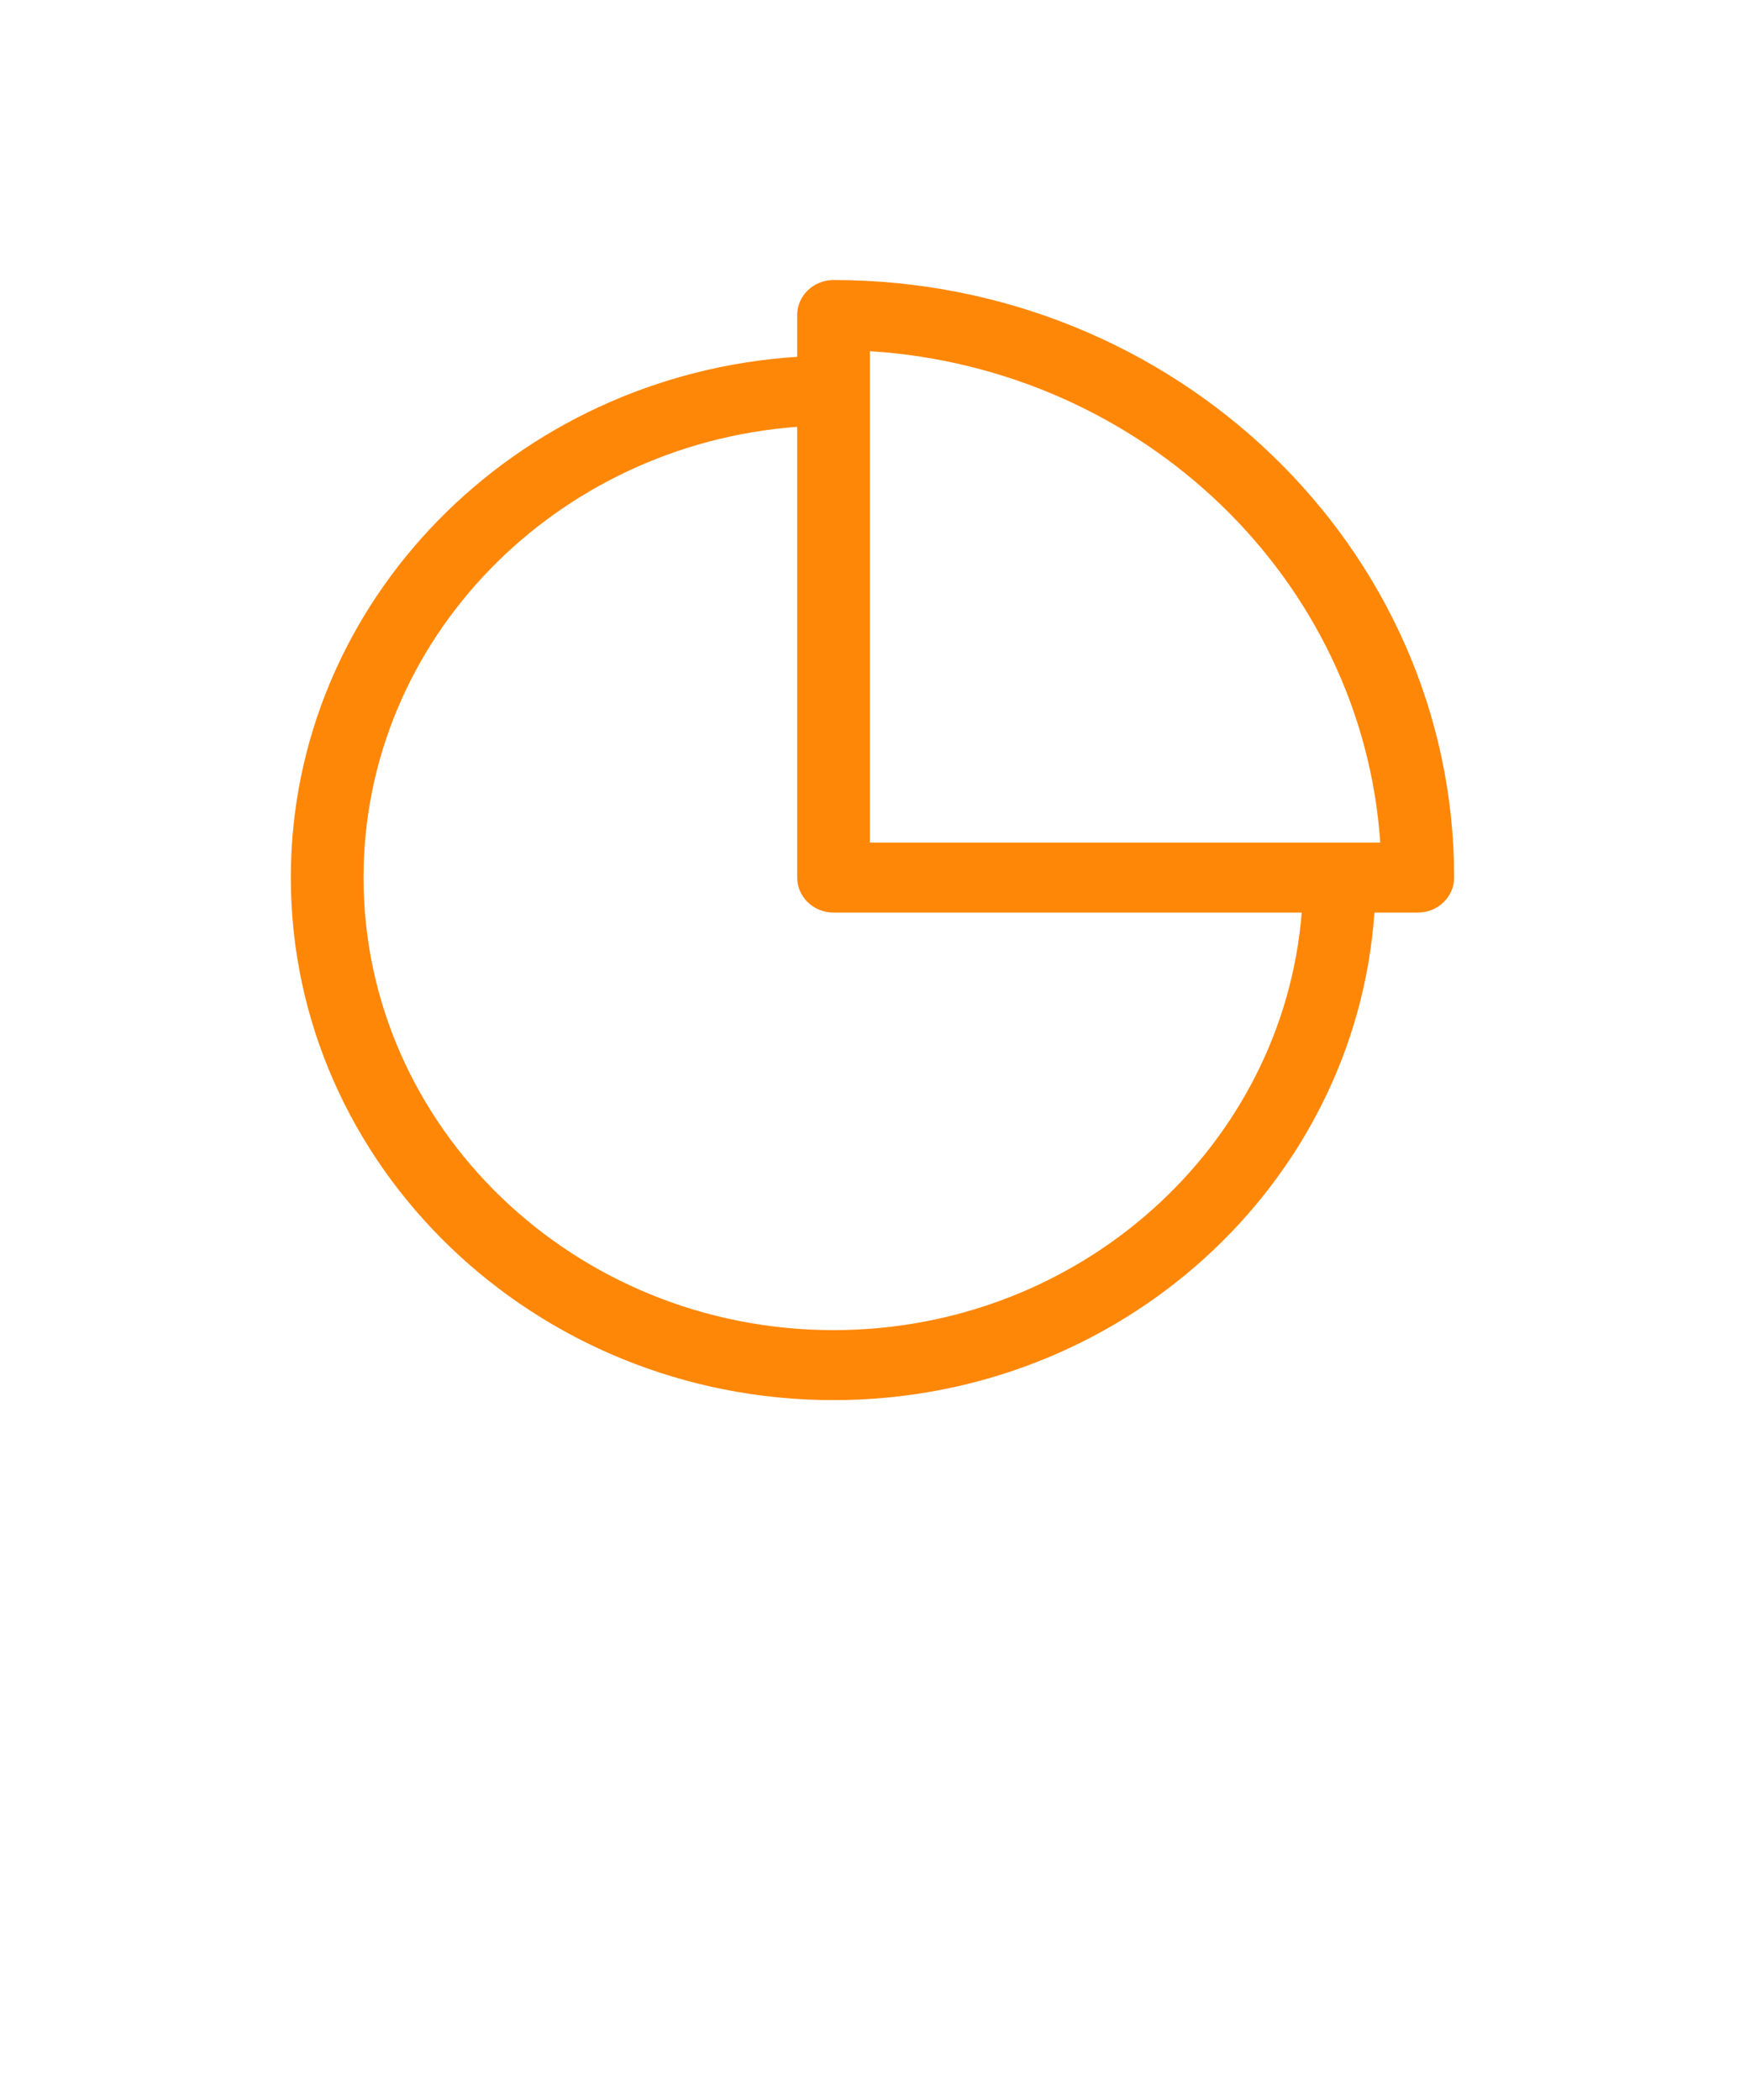 <?xml version="1.0" encoding="UTF-8"?> <svg xmlns="http://www.w3.org/2000/svg" width="216" height="260" viewBox="0 0 216 260" fill="none"> <g clip-path="url(#clip0)"> <path d="M103.179 34.667C100.692 34.667 98.679 36.607 98.679 39V44.173C63.737 46.419 36 74.435 36 108.642C36 144.314 66.138 173.333 103.179 173.333C138.702 173.333 167.797 146.626 170.13 112.976H175.5C177.987 112.976 180 111.035 180 108.642C180 67.852 145.538 34.667 103.179 34.667ZM103.179 164.667C71.099 164.667 45 139.534 45 108.642C45 79.215 68.701 55.065 98.679 52.84V108.642C98.679 111.035 100.692 112.976 103.179 112.976H161.13C158.819 141.844 133.74 164.667 103.179 164.667ZM107.679 104.309V43.475C141.499 45.618 168.627 71.741 170.851 104.309H107.679V104.309Z" fill="#FF8708"></path> </g> <defs> <clipPath id="clip0"> <rect width="216" height="260" fill="white"></rect> </clipPath> </defs> </svg> 